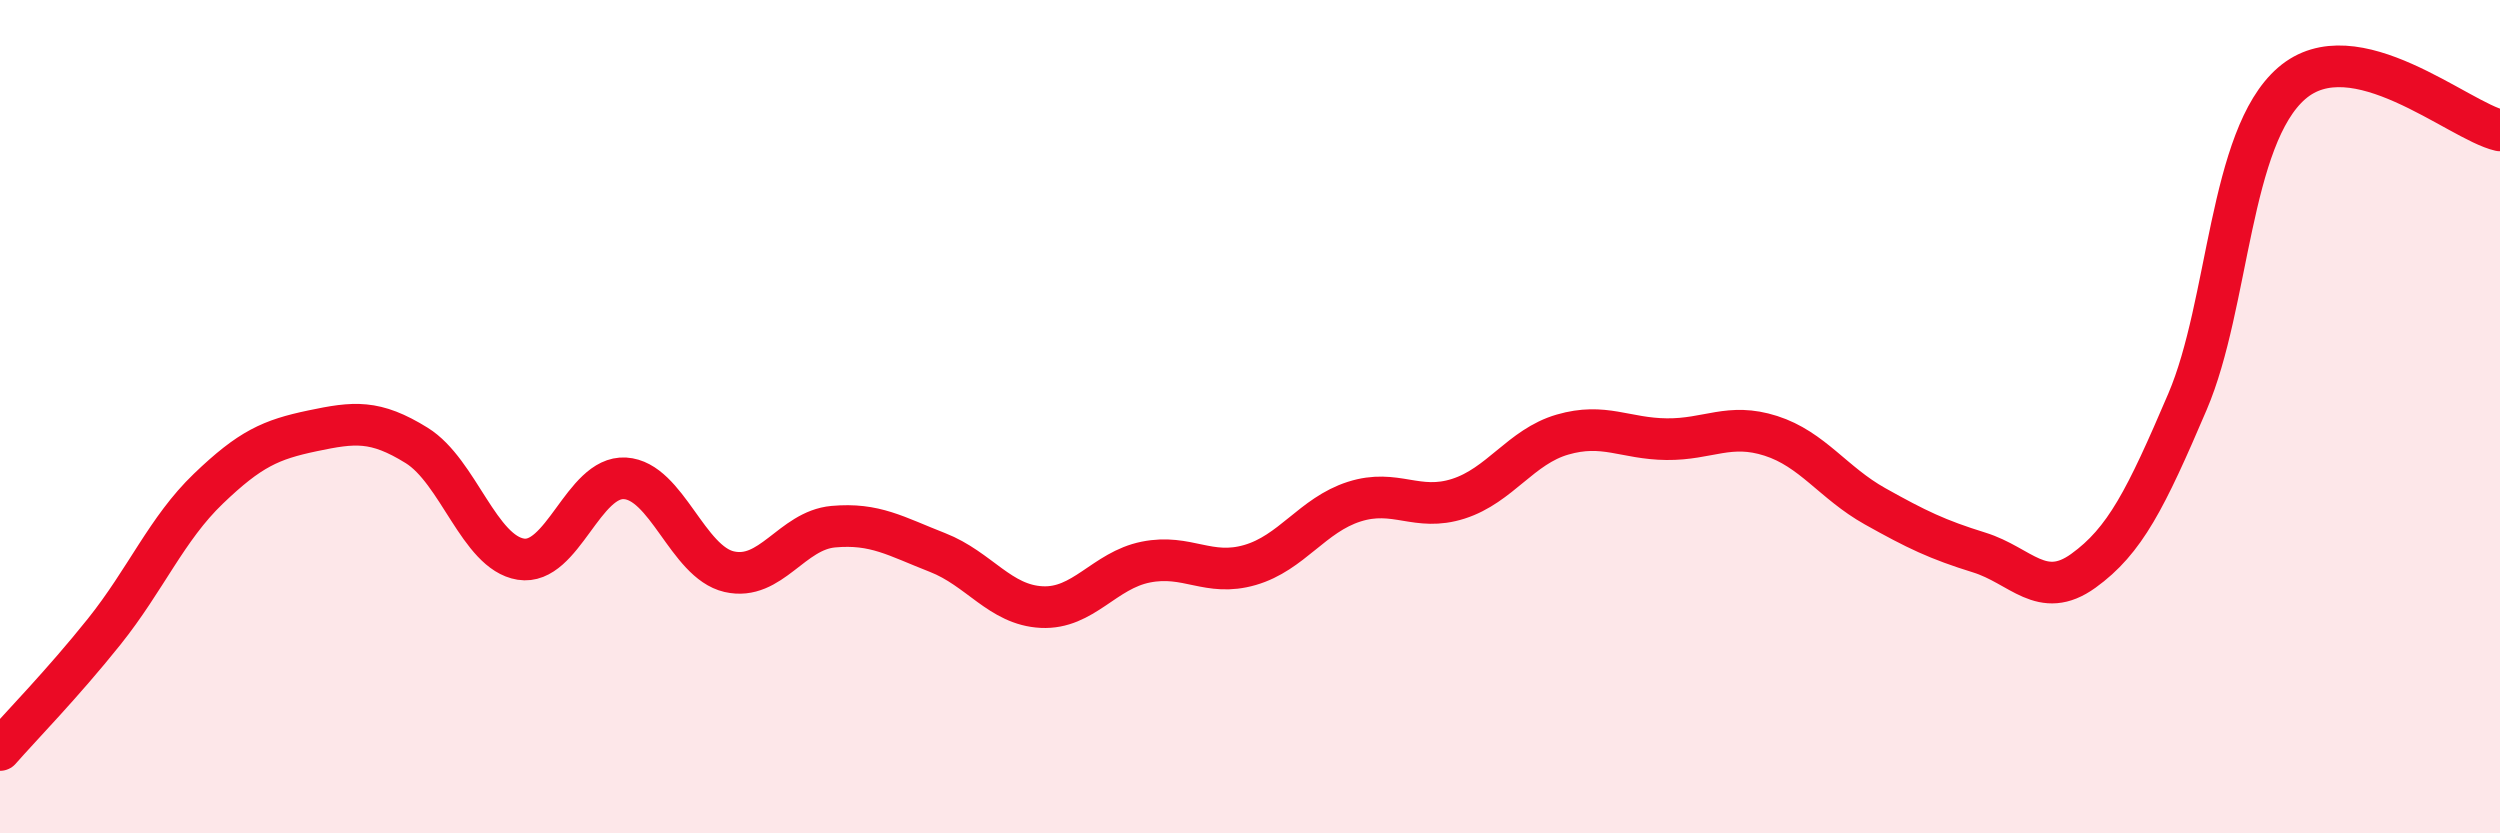 
    <svg width="60" height="20" viewBox="0 0 60 20" xmlns="http://www.w3.org/2000/svg">
      <path
        d="M 0,18 C 0.5,17.43 1.5,16.41 2.5,15.16 C 3.5,13.91 4,12.69 5,11.73 C 6,10.77 6.5,10.55 7.5,10.34 C 8.5,10.13 9,10.07 10,10.69 C 11,11.31 11.5,13.26 12.5,13.42 C 13.5,13.58 14,11.42 15,11.48 C 16,11.54 16.5,13.49 17.5,13.72 C 18.5,13.95 19,12.73 20,12.64 C 21,12.55 21.5,12.87 22.5,13.26 C 23.5,13.65 24,14.52 25,14.57 C 26,14.62 26.5,13.69 27.5,13.49 C 28.5,13.29 29,13.85 30,13.56 C 31,13.27 31.5,12.36 32.5,12.04 C 33.5,11.72 34,12.29 35,11.97 C 36,11.65 36.5,10.72 37.5,10.43 C 38.5,10.14 39,10.53 40,10.54 C 41,10.55 41.5,10.14 42.5,10.46 C 43.5,10.78 44,11.59 45,12.15 C 46,12.71 46.5,12.95 47.5,13.26 C 48.5,13.57 49,14.42 50,13.7 C 51,12.98 51.5,11.98 52.5,9.64 C 53.5,7.3 53.5,3.3 55,2 C 56.5,0.7 59,2.9 60,3.13L60 20L0 20Z"
        fill="#EB0A25"
        opacity="0.1"
        stroke-linecap="round"
        stroke-linejoin="round"
      />
      <path
        d="M 0,18 C 0.5,17.43 1.5,16.41 2.5,15.16 C 3.5,13.91 4,12.69 5,11.73 C 6,10.77 6.5,10.55 7.5,10.34 C 8.5,10.13 9,10.07 10,10.69 C 11,11.31 11.5,13.26 12.5,13.42 C 13.5,13.58 14,11.42 15,11.48 C 16,11.54 16.5,13.49 17.5,13.72 C 18.5,13.95 19,12.73 20,12.64 C 21,12.55 21.5,12.87 22.5,13.26 C 23.5,13.65 24,14.52 25,14.57 C 26,14.62 26.5,13.69 27.5,13.49 C 28.5,13.29 29,13.85 30,13.56 C 31,13.27 31.5,12.36 32.5,12.04 C 33.5,11.72 34,12.29 35,11.97 C 36,11.65 36.5,10.72 37.5,10.43 C 38.5,10.14 39,10.53 40,10.54 C 41,10.55 41.5,10.14 42.5,10.46 C 43.5,10.78 44,11.59 45,12.15 C 46,12.71 46.5,12.95 47.5,13.26 C 48.5,13.57 49,14.42 50,13.7 C 51,12.98 51.5,11.98 52.5,9.64 C 53.5,7.3 53.5,3.3 55,2 C 56.5,0.7 59,2.9 60,3.13"
        stroke="#EB0A25"
        stroke-width="1"
        fill="none"
        stroke-linecap="round"
        stroke-linejoin="round"
      />
    </svg>
  